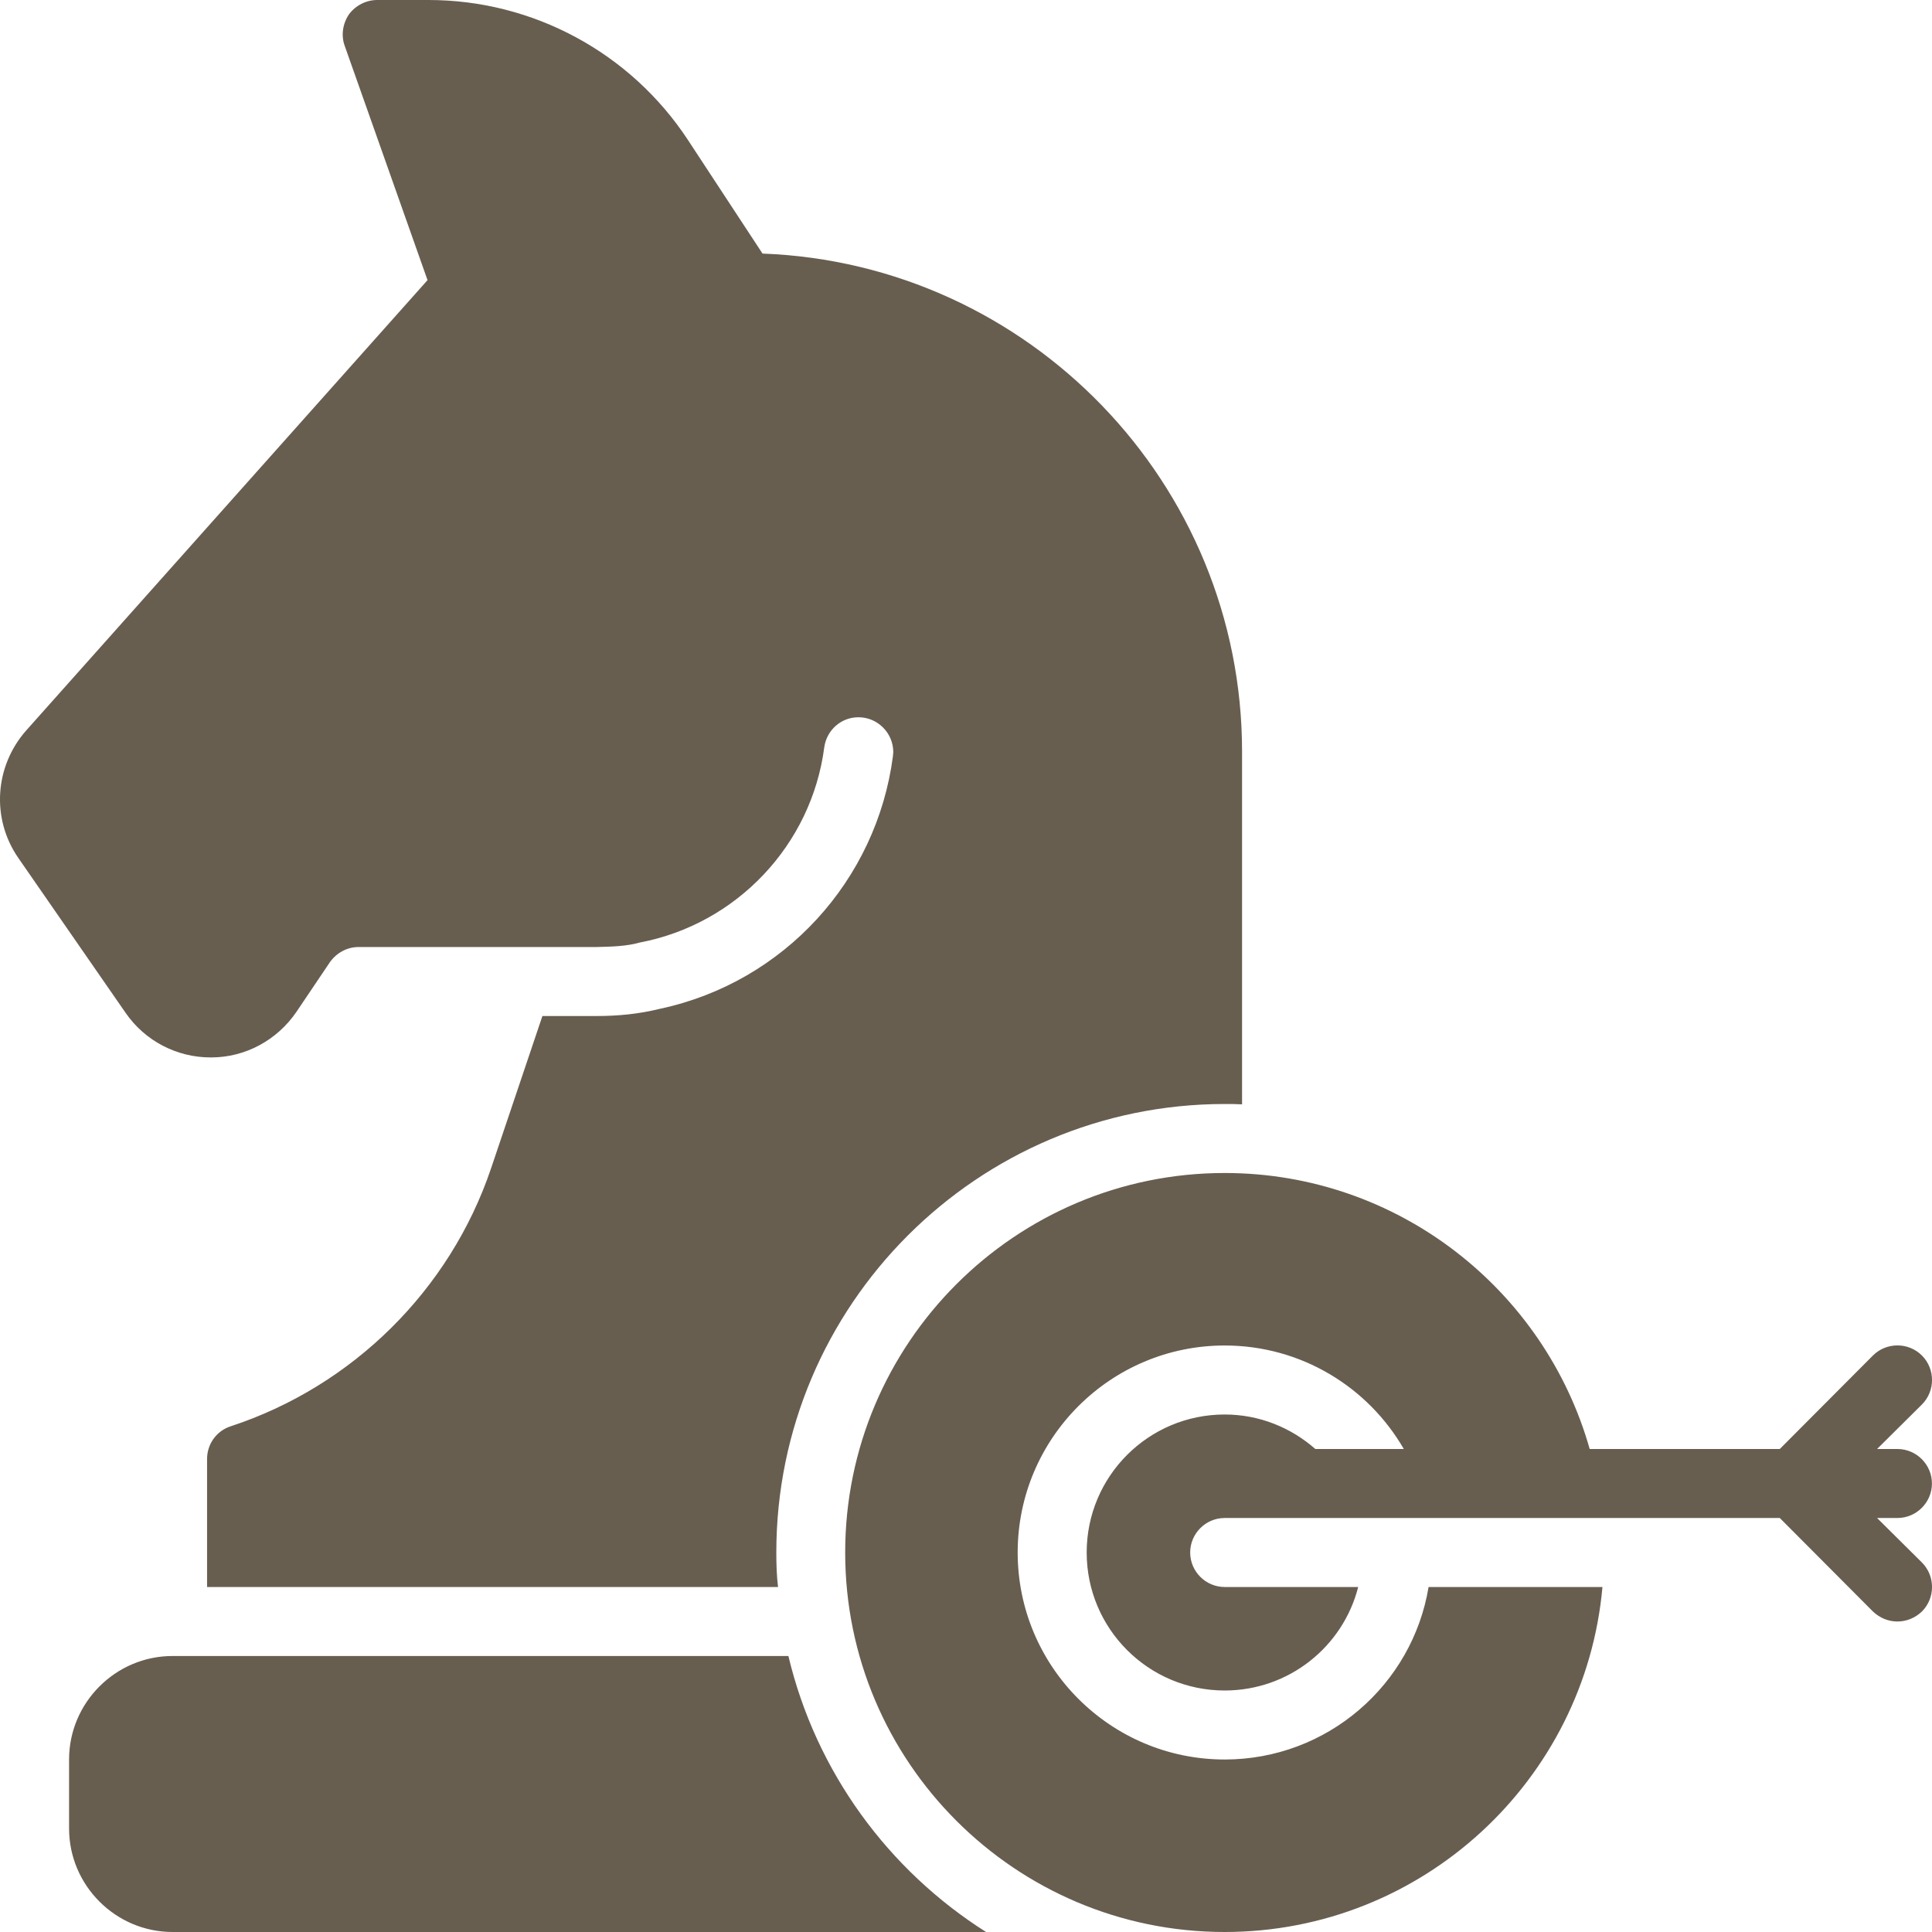 <svg width="28" height="28" viewBox="0 0 28 28" fill="none" xmlns="http://www.w3.org/2000/svg">
<path d="M27.854 22.645C28.049 22.84 28.049 23.16 27.854 23.355C27.754 23.45 27.629 23.5 27.499 23.5C27.369 23.5 27.244 23.45 27.144 23.355L25.794 22H17.749C17.474 22 17.249 22.225 17.249 22.5C17.249 22.775 17.474 23 17.749 23H19.684C19.464 23.865 18.679 24.5 17.749 24.5C16.644 24.5 15.749 23.605 15.749 22.5C15.749 21.395 16.644 20.5 17.749 20.5C18.253 20.5 18.711 20.691 19.063 21H20.345C19.827 20.103 18.858 19.5 17.749 19.5C16.094 19.5 14.749 20.845 14.749 22.5C14.749 24.155 16.094 25.5 17.749 25.5C19.234 25.5 20.469 24.42 20.704 23H23.224C22.974 25.8 20.614 28 17.749 28C14.714 28 12.249 25.535 12.249 22.5C12.249 19.465 14.714 17 17.749 17C20.262 17 22.386 18.694 23.039 21H25.794L27.144 19.645C27.339 19.45 27.659 19.45 27.854 19.645C28.049 19.84 28.049 20.16 27.854 20.355L27.204 21H27.499C27.774 21 27.999 21.225 27.999 21.5C27.999 21.775 27.774 22 27.499 22H27.204L27.854 22.645ZM3.051 15.325H3.061C3.556 15.325 4.016 15.075 4.296 14.665L4.781 13.945C4.876 13.81 5.031 13.725 5.196 13.725H8.646C8.856 13.72 9.081 13.715 9.271 13.66C10.671 13.395 11.761 12.25 11.946 10.83C11.981 10.58 12.191 10.395 12.441 10.395C12.721 10.395 12.946 10.625 12.946 10.9C12.946 10.92 12.941 10.94 12.941 10.96C12.706 12.755 11.366 14.235 9.566 14.62C9.261 14.695 8.961 14.725 8.646 14.725H7.861L7.116 16.935C6.521 18.695 5.111 20.09 3.346 20.67C3.141 20.735 3.001 20.925 3.001 21.145V23H11.276C11.256 22.835 11.251 22.67 11.251 22.5C11.251 18.915 14.166 16 17.751 16C17.836 16 17.916 16 18.001 16.005V10.895C18.001 7.005 14.911 3.82 11.051 3.675L9.971 2.03C9.141 0.765 7.726 0 6.211 0H5.466C5.306 0 5.151 0.08 5.056 0.21C4.966 0.345 4.941 0.515 4.996 0.665L6.196 4.06L0.381 10.585C-0.079 11.105 -0.129 11.865 0.266 12.435L1.821 14.68C2.101 15.085 2.561 15.325 3.051 15.325ZM11.426 24H2.501C1.676 24 1.001 24.675 1.001 25.5V26.5C1.001 27.325 1.676 28 2.501 28H14.291C12.876 27.105 11.826 25.68 11.426 24Z" fill="#675E50"/>
</svg>
